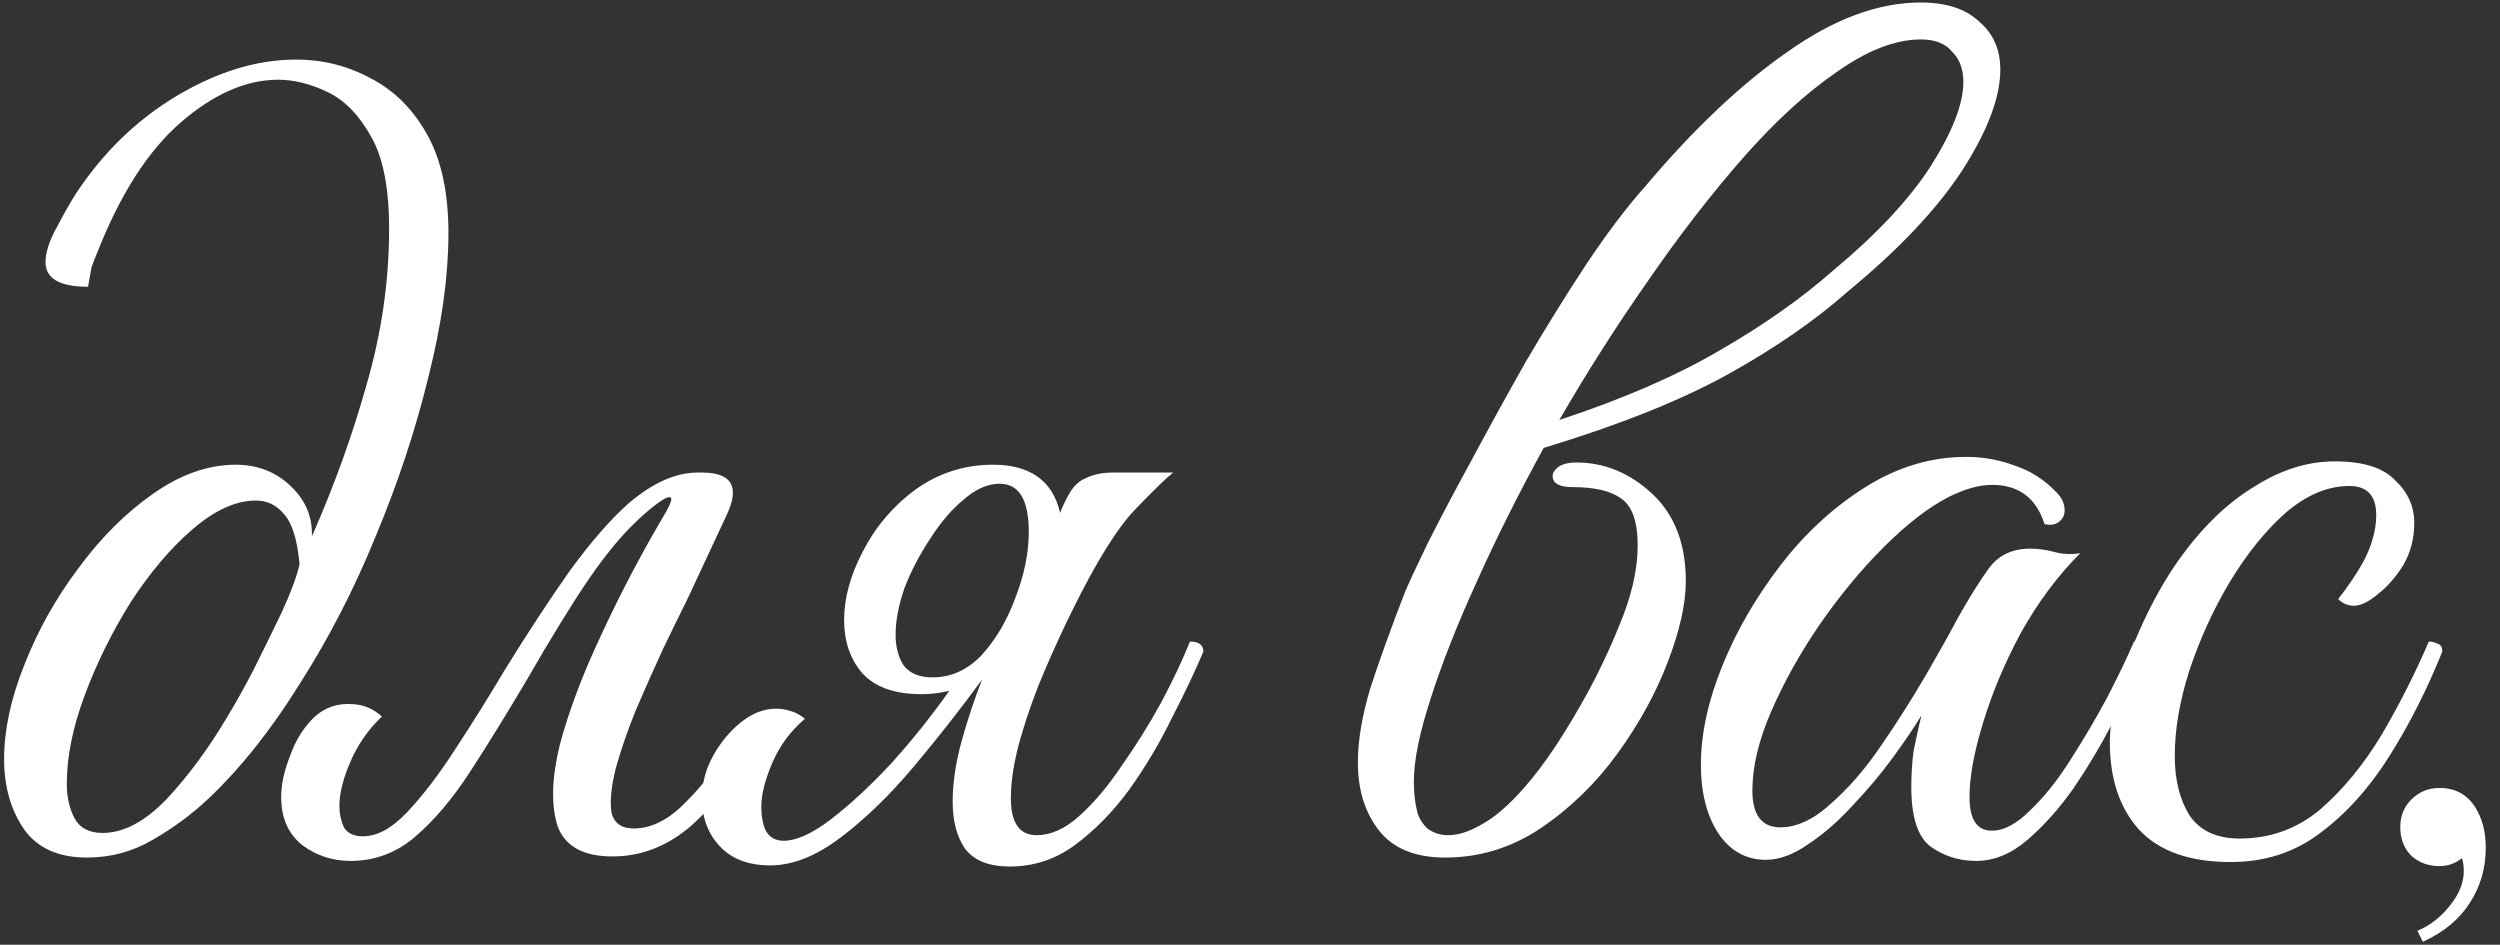 <?xml version="1.0" encoding="UTF-8"?> <svg xmlns="http://www.w3.org/2000/svg" width="172" height="65" viewBox="0 0 172 65" fill="none"><rect x="0" y="0" width="172" height="65" fill="#333333" stroke="none"/><path d="M5.981 59C4.03 59 2.593 58.358 1.669 57.075C0.745 55.74 0.283 54.123 0.283 52.224C0.283 50.222 0.745 48.066 1.669 45.756C2.593 43.395 3.825 41.187 5.365 39.134C6.905 37.029 8.624 35.31 10.524 33.975C12.423 32.64 14.322 31.973 16.222 31.973C17.71 31.973 18.968 32.461 19.995 33.436C21.021 34.411 21.509 35.566 21.458 36.901C22.998 33.41 24.255 29.92 25.231 26.429C26.257 22.887 26.771 19.319 26.771 15.726C26.771 12.954 26.36 10.849 25.539 9.412C24.717 7.923 23.716 6.897 22.536 6.332C21.355 5.767 20.226 5.485 19.148 5.485C16.94 5.485 14.707 6.46 12.449 8.411C10.19 10.362 8.265 13.365 6.674 17.42C6.52 17.779 6.391 18.113 6.289 18.421C6.237 18.678 6.16 19.114 6.058 19.73C4.107 19.73 3.132 19.165 3.132 18.036C3.132 17.369 3.388 16.573 3.902 15.649C4.415 14.674 4.851 13.904 5.211 13.339C7.11 10.464 9.446 8.206 12.218 6.563C14.99 4.92 17.71 4.099 20.38 4.099C22.228 4.099 23.947 4.535 25.539 5.408C27.13 6.229 28.413 7.513 29.389 9.258C30.364 11.003 30.852 13.262 30.852 16.034C30.852 19.011 30.39 22.322 29.466 25.967C28.593 29.56 27.387 33.205 25.847 36.901C24.358 40.546 22.613 43.934 20.611 47.065C18.66 50.196 16.607 52.789 14.451 54.842C13.27 55.971 11.961 56.947 10.524 57.768C9.138 58.589 7.623 59 5.981 59ZM7.059 57.306C8.496 57.306 9.959 56.536 11.448 54.996C12.936 53.405 14.322 51.531 15.606 49.375C16.17 48.451 16.786 47.347 17.454 46.064C18.121 44.729 18.763 43.42 19.379 42.137C19.995 40.802 20.405 39.699 20.611 38.826C20.457 37.132 20.097 35.977 19.533 35.361C19.019 34.745 18.378 34.437 17.608 34.437C16.222 34.437 14.759 35.104 13.219 36.439C11.73 37.722 10.318 39.391 8.984 41.444C7.7 43.497 6.648 45.628 5.827 47.835C5.005 50.042 4.595 52.07 4.595 53.918C4.595 54.842 4.774 55.638 5.134 56.305C5.493 56.972 6.135 57.306 7.059 57.306ZM51.84 51.3C50.66 53.456 49.248 55.278 47.605 56.767C45.962 58.204 44.14 58.923 42.138 58.923C40.136 58.923 38.879 58.23 38.365 56.844C37.903 55.407 37.955 53.533 38.519 51.223C39.135 48.913 40.085 46.398 41.368 43.677C42.651 40.905 44.063 38.21 45.603 35.592C46.168 34.668 46.322 34.206 46.065 34.206C45.86 34.206 45.501 34.411 44.987 34.822C44.525 35.181 44.089 35.566 43.678 35.977C42.703 36.901 41.651 38.184 40.521 39.827C39.392 41.47 37.955 43.805 36.209 46.834C34.874 49.093 33.591 51.172 32.359 53.071C31.127 54.97 29.844 56.485 28.509 57.614C27.226 58.692 25.763 59.231 24.12 59.231C22.888 59.231 21.785 58.872 20.809 58.153C19.834 57.383 19.346 56.279 19.346 54.842C19.346 53.969 19.552 53.02 19.962 51.993C20.322 50.966 20.86 50.094 21.579 49.375C22.349 48.656 23.273 48.348 24.351 48.451C25.07 48.502 25.712 48.785 26.276 49.298C25.352 50.171 24.634 51.197 24.12 52.378C23.607 53.559 23.35 54.585 23.35 55.458C23.35 55.971 23.453 56.459 23.658 56.921C23.915 57.332 24.351 57.537 24.967 57.537C25.942 57.537 26.944 56.998 27.97 55.92C29.048 54.791 30.152 53.353 31.281 51.608C32.462 49.811 33.617 47.963 34.746 46.064C36.235 43.651 37.698 41.418 39.135 39.365C40.624 37.312 42.01 35.72 43.293 34.591C44.936 33.205 46.502 32.512 47.99 32.512H48.298C50.352 32.512 50.916 33.487 49.992 35.438L47.297 41.213C46.835 42.137 46.27 43.292 45.603 44.678C44.987 46.013 44.371 47.399 43.755 48.836C43.191 50.222 42.728 51.557 42.369 52.84C42.061 54.072 41.959 55.073 42.061 55.843C42.215 56.613 42.728 56.998 43.601 56.998C44.833 56.998 46.039 56.382 47.22 55.15C48.452 53.918 49.581 52.429 50.608 50.684C50.968 50.684 51.25 50.761 51.455 50.915C51.712 51.069 51.84 51.197 51.84 51.3ZM53.917 57.845C54.79 57.845 55.868 57.357 57.151 56.382C58.486 55.355 59.872 54.072 61.309 52.532C62.747 50.941 64.081 49.272 65.313 47.527C64.697 47.681 64.056 47.758 63.388 47.758C61.54 47.758 60.18 47.27 59.307 46.295C58.486 45.32 58.075 44.113 58.075 42.676C58.075 41.136 58.512 39.545 59.384 37.902C60.257 36.208 61.463 34.796 63.003 33.667C64.595 32.538 66.366 31.973 68.316 31.973C70.883 31.973 72.423 33.077 72.936 35.284C73.09 34.873 73.27 34.488 73.475 34.129C73.783 33.513 74.194 33.102 74.707 32.897C75.221 32.64 75.837 32.512 76.555 32.512H80.713C80.251 32.871 79.379 33.718 78.095 35.053C76.863 36.336 75.426 38.646 73.783 41.983C73.219 43.112 72.603 44.447 71.935 45.987C71.268 47.527 70.703 49.093 70.241 50.684C69.779 52.275 69.548 53.687 69.548 54.919C69.548 56.613 70.139 57.46 71.319 57.46C72.295 57.46 73.27 57.024 74.245 56.151C75.272 55.227 76.247 54.072 77.171 52.686C78.147 51.3 79.045 49.863 79.866 48.374C80.688 46.834 81.355 45.422 81.868 44.139C82.484 44.139 82.792 44.37 82.792 44.832C82.228 46.167 81.509 47.681 80.636 49.375C79.815 51.069 78.84 52.712 77.71 54.303C76.581 55.843 75.323 57.126 73.937 58.153C72.603 59.128 71.114 59.616 69.471 59.616C68.034 59.616 67.007 59.205 66.391 58.384C65.827 57.563 65.544 56.485 65.544 55.15C65.544 53.867 65.75 52.481 66.16 50.992C66.571 49.503 67.059 48.04 67.623 46.603V46.68C66.083 48.785 64.492 50.812 62.849 52.763C61.207 54.714 59.538 56.331 57.844 57.614C56.15 58.897 54.533 59.539 52.993 59.539C51.505 59.539 50.35 59.103 49.528 58.23C48.707 57.357 48.296 56.254 48.296 54.919C48.296 53.892 48.553 52.917 49.066 51.993C49.58 51.069 50.221 50.299 50.991 49.683C51.761 49.067 52.557 48.759 53.378 48.759C53.738 48.759 54.071 48.81 54.379 48.913C54.739 49.016 55.072 49.195 55.38 49.452C54.405 50.273 53.661 51.274 53.147 52.455C52.634 53.636 52.377 54.662 52.377 55.535C52.377 56.151 52.48 56.69 52.685 57.152C52.942 57.614 53.353 57.845 53.917 57.845ZM64.158 46.603C65.442 46.603 66.571 46.09 67.546 45.063C68.522 43.985 69.292 42.676 69.856 41.136C70.472 39.545 70.78 38.03 70.78 36.593C70.78 34.386 70.113 33.282 68.778 33.282C67.957 33.282 67.136 33.641 66.314 34.36C65.493 35.027 64.723 35.926 64.004 37.055C63.286 38.133 62.695 39.262 62.233 40.443C61.823 41.624 61.617 42.702 61.617 43.677C61.617 44.498 61.797 45.191 62.156 45.756C62.567 46.321 63.234 46.603 64.158 46.603ZM115.984 39.981C115.984 41.521 115.574 43.369 114.752 45.525C113.931 47.681 112.776 49.786 111.287 51.839C109.799 53.892 108.028 55.612 105.974 56.998C103.972 58.333 101.791 59 99.429 59C97.376 59 95.862 58.384 94.886 57.152C93.911 55.92 93.423 54.354 93.423 52.455C93.423 50.966 93.706 49.272 94.27 47.373C94.886 45.474 95.682 43.266 96.657 40.751C96.914 40.135 97.427 39.031 98.197 37.44C99.019 35.797 100.02 33.898 101.2 31.742C102.381 29.535 103.639 27.25 104.973 24.889C106.359 22.528 107.745 20.295 109.131 18.19C110.569 16.034 111.929 14.237 113.212 12.8C116.549 8.847 119.809 5.767 122.991 3.56C126.174 1.301 129.228 0.172 132.154 0.172C133.9 0.172 135.234 0.608 136.158 1.481C137.134 2.302 137.621 3.406 137.621 4.792C137.621 6.691 136.749 9.001 135.003 11.722C133.258 14.391 130.64 17.163 127.149 20.038C124.891 22.04 122.144 23.939 118.91 25.736C115.676 27.533 111.441 29.227 106.205 30.818C104.46 34.001 102.92 37.081 101.585 40.058C100.251 42.984 99.198 45.653 98.428 48.066C97.658 50.427 97.273 52.327 97.273 53.764C97.273 54.534 97.35 55.227 97.504 55.843C97.607 56.254 97.838 56.639 98.197 56.998C98.608 57.306 99.096 57.46 99.66 57.46C100.379 57.46 101.2 57.178 102.124 56.613C103.1 56.048 104.178 55.047 105.358 53.61C106.077 52.737 106.821 51.685 107.591 50.453C108.361 49.221 109.08 47.963 109.747 46.68C110.415 45.345 110.954 44.165 111.364 43.138C112.237 41.085 112.673 39.211 112.673 37.517C112.673 35.874 112.288 34.796 111.518 34.283C110.8 33.77 109.696 33.513 108.207 33.513C107.283 33.513 106.821 33.256 106.821 32.743C106.821 32.538 106.95 32.332 107.206 32.127C107.514 31.922 107.925 31.819 108.438 31.819C110.389 31.819 112.134 32.538 113.674 33.975C115.214 35.412 115.984 37.414 115.984 39.981ZM132.154 2.713C130.409 2.713 128.484 3.457 126.379 4.946C124.275 6.383 122.119 8.36 119.911 10.875C117.704 13.39 115.522 16.214 113.366 19.345C111.21 22.425 109.183 25.608 107.283 28.893C111.647 27.456 115.317 25.864 118.294 24.119C121.323 22.374 123.915 20.551 126.071 18.652C129.1 16.137 131.359 13.724 132.847 11.414C134.336 9.053 135.08 7.128 135.08 5.639C135.08 4.766 134.824 4.073 134.31 3.56C133.848 2.995 133.13 2.713 132.154 2.713ZM135.964 59.231C134.783 59.231 133.731 58.897 132.807 58.23C131.934 57.563 131.498 56.202 131.498 54.149C131.498 53.276 131.549 52.455 131.652 51.685C131.806 50.915 131.986 50.094 132.191 49.221C131.729 49.991 131.087 50.941 130.266 52.07C129.445 53.199 128.521 54.303 127.494 55.381C126.519 56.459 125.492 57.357 124.414 58.076C123.387 58.795 122.412 59.154 121.488 59.154C120.153 59.154 119.075 58.564 118.254 57.383C117.433 56.151 117.022 54.56 117.022 52.609C117.022 50.504 117.51 48.246 118.485 45.833C119.46 43.42 120.795 41.11 122.489 38.903C124.183 36.696 126.134 34.899 128.341 33.513C130.548 32.127 132.858 31.434 135.271 31.434C136.452 31.434 137.581 31.639 138.659 32.05C139.737 32.409 140.687 33.025 141.508 33.898C141.867 34.257 142.047 34.668 142.047 35.13C142.047 35.438 141.919 35.695 141.662 35.9C141.405 36.105 141.072 36.157 140.661 36.054C140.096 34.257 138.89 33.359 137.042 33.359C136.169 33.359 135.168 33.641 134.039 34.206C132.653 34.925 131.164 36.08 129.573 37.671C128.033 39.211 126.57 40.982 125.184 42.984C123.849 44.935 122.746 46.911 121.873 48.913C121 50.915 120.564 52.737 120.564 54.38C120.564 56.074 121.206 56.921 122.489 56.921C123.618 56.921 124.773 56.382 125.954 55.304C127.186 54.226 128.341 52.891 129.419 51.3C130.548 49.657 131.575 48.04 132.499 46.449C133.423 44.858 134.142 43.574 134.655 42.599C135.425 41.213 136.144 40.058 136.811 39.134C137.478 38.21 138.428 37.748 139.66 37.748C140.225 37.748 140.789 37.825 141.354 37.979C141.919 38.133 142.509 38.159 143.125 38.056C141.585 39.596 140.225 41.418 139.044 43.523C137.915 45.628 137.042 47.707 136.426 49.76C135.81 51.762 135.502 53.456 135.502 54.842C135.502 56.382 136.015 57.152 137.042 57.152C137.863 57.152 138.736 56.69 139.66 55.766C140.635 54.842 141.559 53.687 142.432 52.301C143.356 50.864 144.203 49.426 144.973 47.989C145.743 46.5 146.359 45.217 146.821 44.139C147.078 44.139 147.283 44.165 147.437 44.216C147.642 44.267 147.745 44.473 147.745 44.832C147.694 45.037 147.591 45.268 147.437 45.525C147.334 45.73 147.155 46.115 146.898 46.68C146.487 47.501 145.923 48.605 145.204 49.991C144.485 51.377 143.638 52.789 142.663 54.226C141.688 55.612 140.635 56.793 139.506 57.768C138.377 58.743 137.196 59.231 135.964 59.231ZM153.474 59.308C150.65 59.308 148.546 58.564 147.16 57.075C145.825 55.586 145.158 53.584 145.158 51.069C145.158 49.888 145.389 48.528 145.851 46.988C146.313 45.448 146.929 43.882 147.699 42.291C148.469 40.7 149.316 39.288 150.24 38.056C151.728 36.054 153.371 34.514 155.168 33.436C156.964 32.307 158.787 31.742 160.635 31.742C162.585 31.742 163.971 32.178 164.793 33.051C165.665 33.872 166.102 34.848 166.102 35.977C166.102 37.055 165.845 38.03 165.332 38.903C164.818 39.724 164.228 40.392 163.561 40.905C162.945 41.418 162.406 41.675 161.944 41.675C161.533 41.675 161.174 41.521 160.866 41.213C161.276 40.7 161.713 40.084 162.175 39.365C162.637 38.646 162.97 37.953 163.176 37.286C163.381 36.67 163.484 36.054 163.484 35.438C163.484 34.103 162.868 33.436 161.636 33.436C160.147 33.436 158.684 34.052 157.247 35.284C155.861 36.516 154.577 38.107 153.397 40.058C152.267 41.957 151.343 43.985 150.625 46.141C149.957 48.246 149.624 50.196 149.624 51.993C149.624 53.636 149.957 54.996 150.625 56.074C151.343 57.152 152.498 57.691 154.09 57.691C156.194 57.691 158.042 57.024 159.634 55.689C161.225 54.303 162.637 52.583 163.869 50.53C165.101 48.425 166.179 46.295 167.103 44.139C167.308 44.139 167.513 44.19 167.719 44.293C167.924 44.344 168.027 44.524 168.027 44.832C167 47.399 165.794 49.786 164.408 51.993C163.022 54.2 161.43 55.971 159.634 57.306C157.888 58.641 155.835 59.308 153.474 59.308ZM167.828 54.212C168.92 54.212 169.746 54.66 170.306 55.556C170.782 56.312 171.02 57.236 171.02 58.328C171.02 59.728 170.656 60.988 169.928 62.108C169.228 63.228 168.15 64.124 166.694 64.796L166.316 64.04C167.184 63.676 167.926 63.102 168.542 62.318C169.186 61.534 169.508 60.736 169.508 59.924C169.508 59.588 169.466 59.294 169.382 59.042C168.934 59.406 168.416 59.588 167.828 59.588C167.072 59.588 166.428 59.35 165.896 58.874C165.392 58.37 165.14 57.712 165.14 56.9C165.14 56.144 165.392 55.514 165.896 55.01C166.428 54.478 167.072 54.212 167.828 54.212Z" fill="white"></path></svg> 